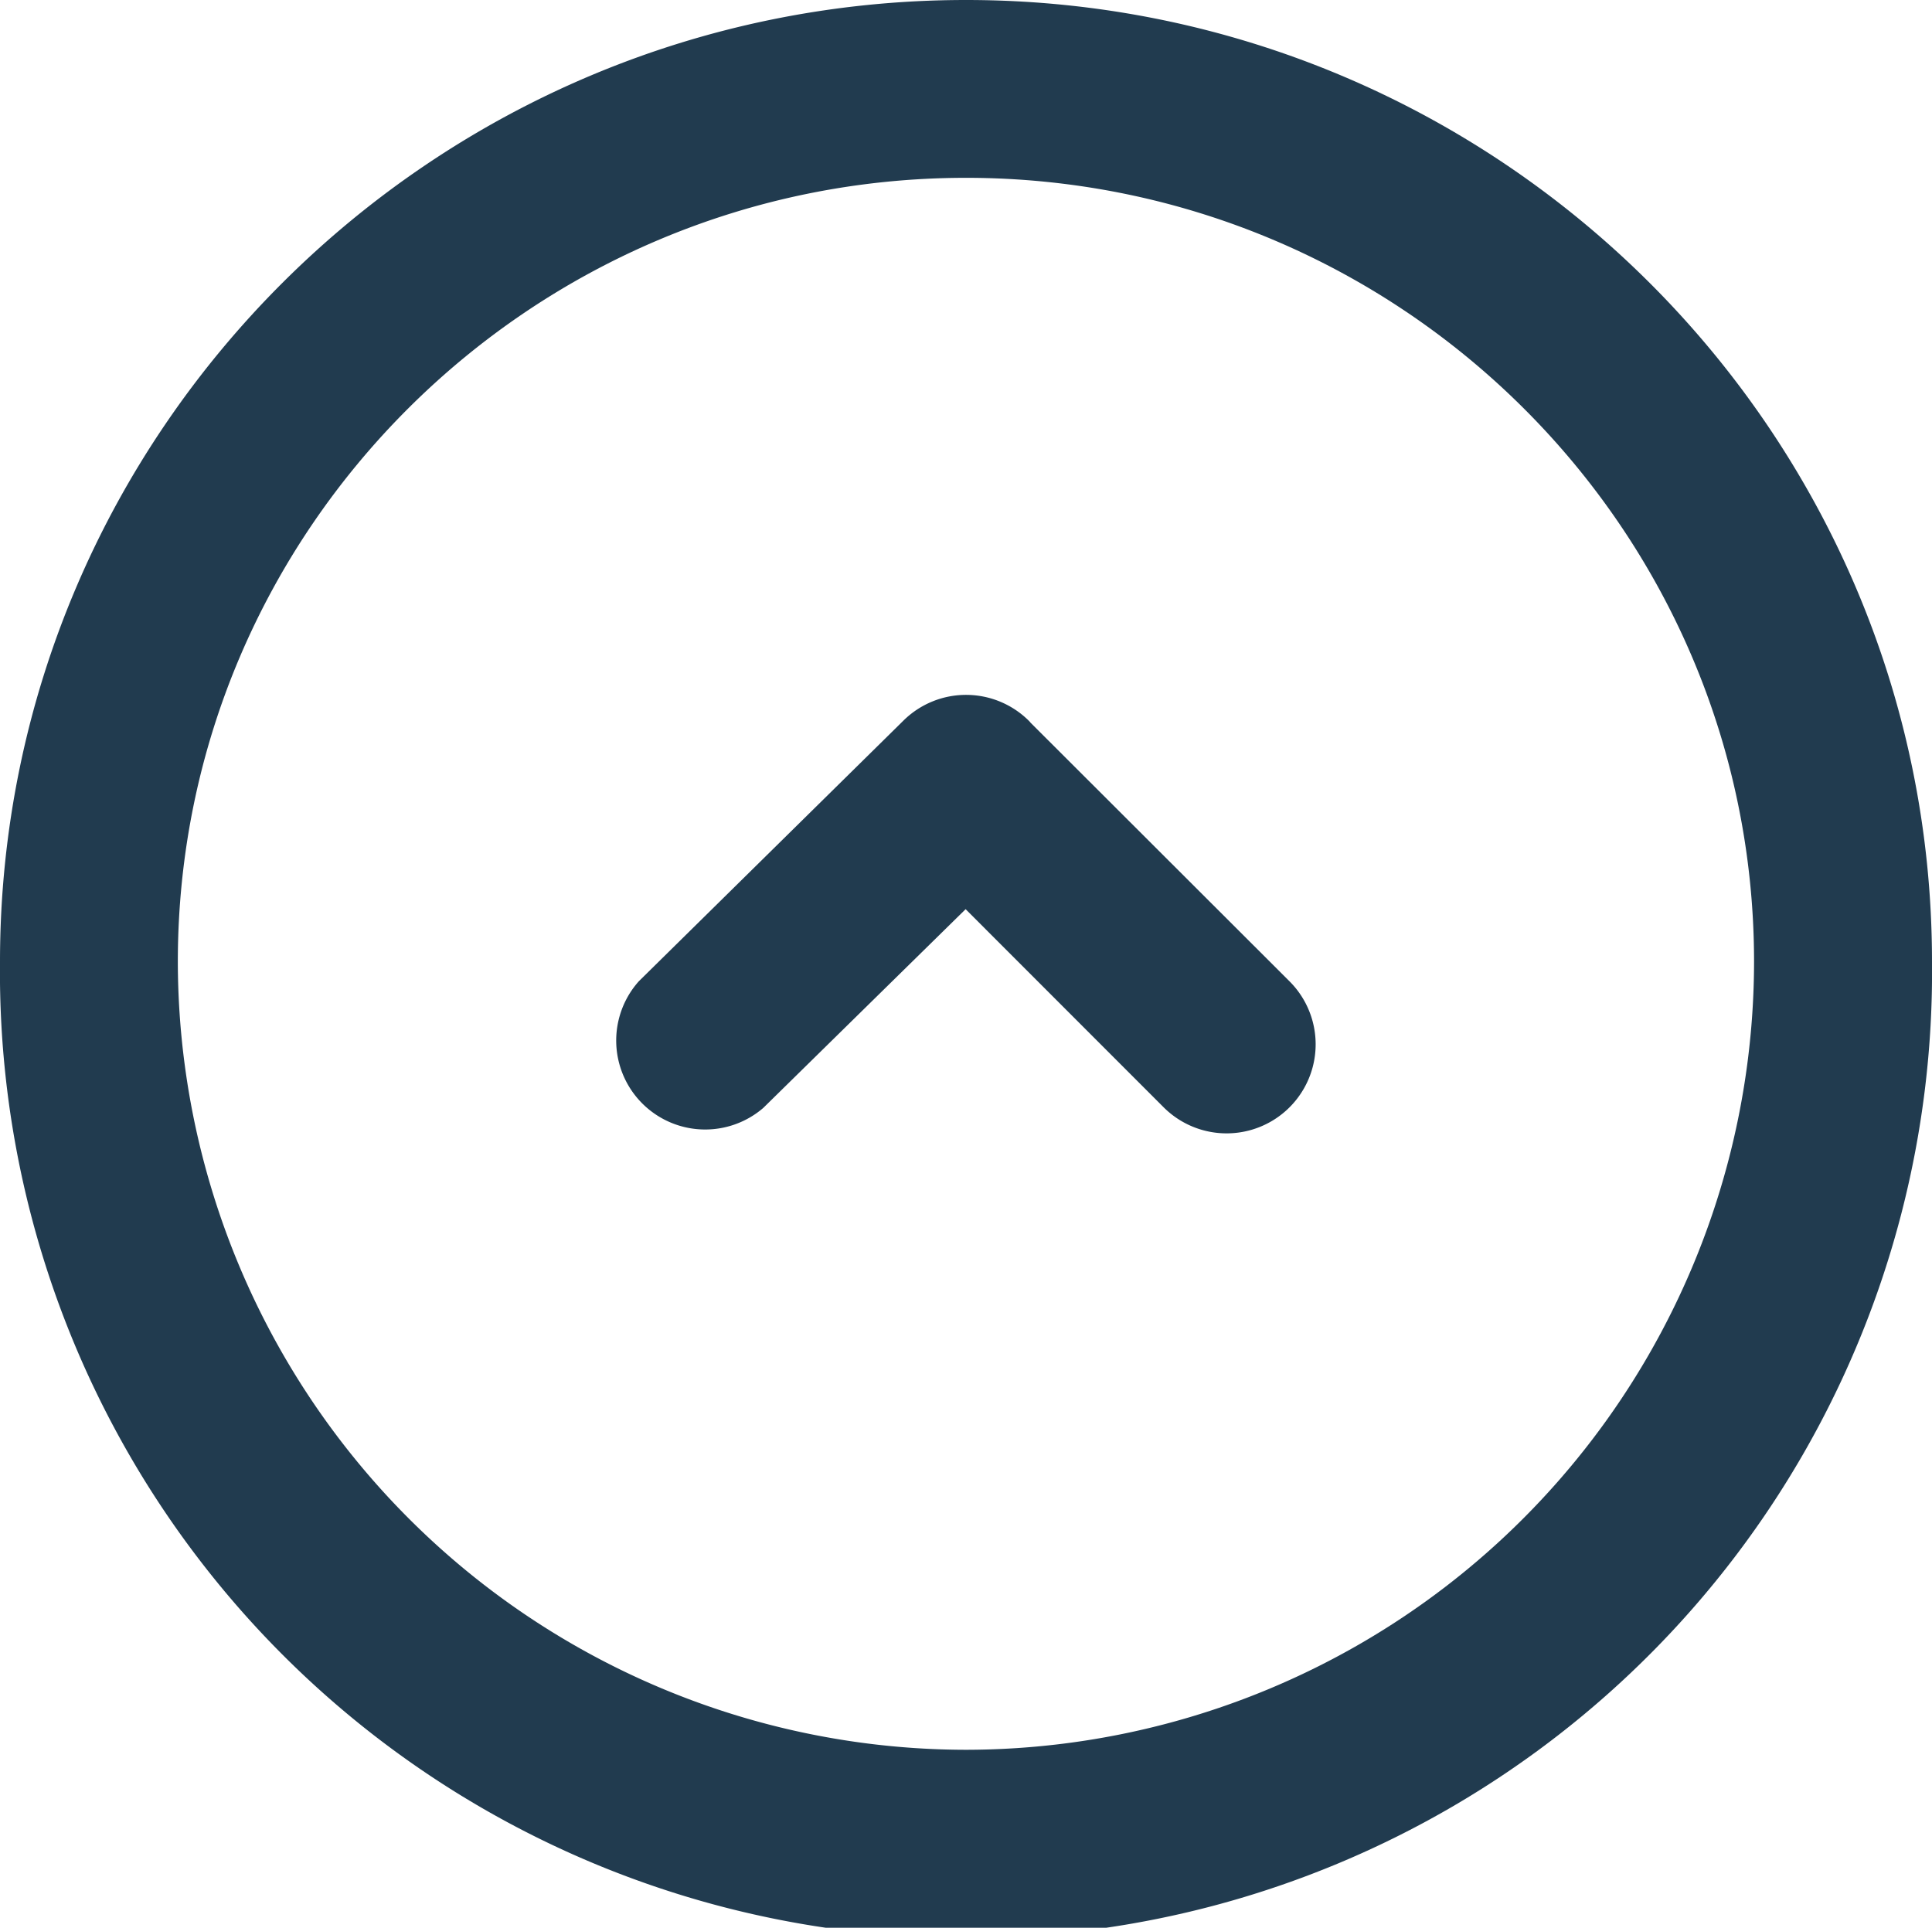 <svg xmlns="http://www.w3.org/2000/svg" viewBox="0 0 177.19 176.81"><defs><style>.cls-1{fill:#213b4f;}</style></defs><g id="Layer_2" data-name="Layer 2"><g id="Ñëîé_1" data-name="Ñëîé 1"><path class="cls-1" d="M88.6,0C39.75,0,0,39.57,0,88.21a88.6,88.6,0,1,0,177.19,0C177.19,39.57,137.45,0,88.6,0Zm0,160.49A72.37,72.37,0,0,1,16.31,88.21c0-39.65,32.43-71.9,72.29-71.9s72.27,32.25,72.27,71.9A72.35,72.35,0,0,1,88.6,160.49Z"/><path class="cls-1" d="M94.52,66.29l-.1-.12a8.17,8.17,0,0,0-11.55-.09L58.59,90A8.16,8.16,0,0,0,70,101.62L88.56,83.39l18.17,18.18A8.15,8.15,0,1,0,118.26,90Z"/></g></g></svg>